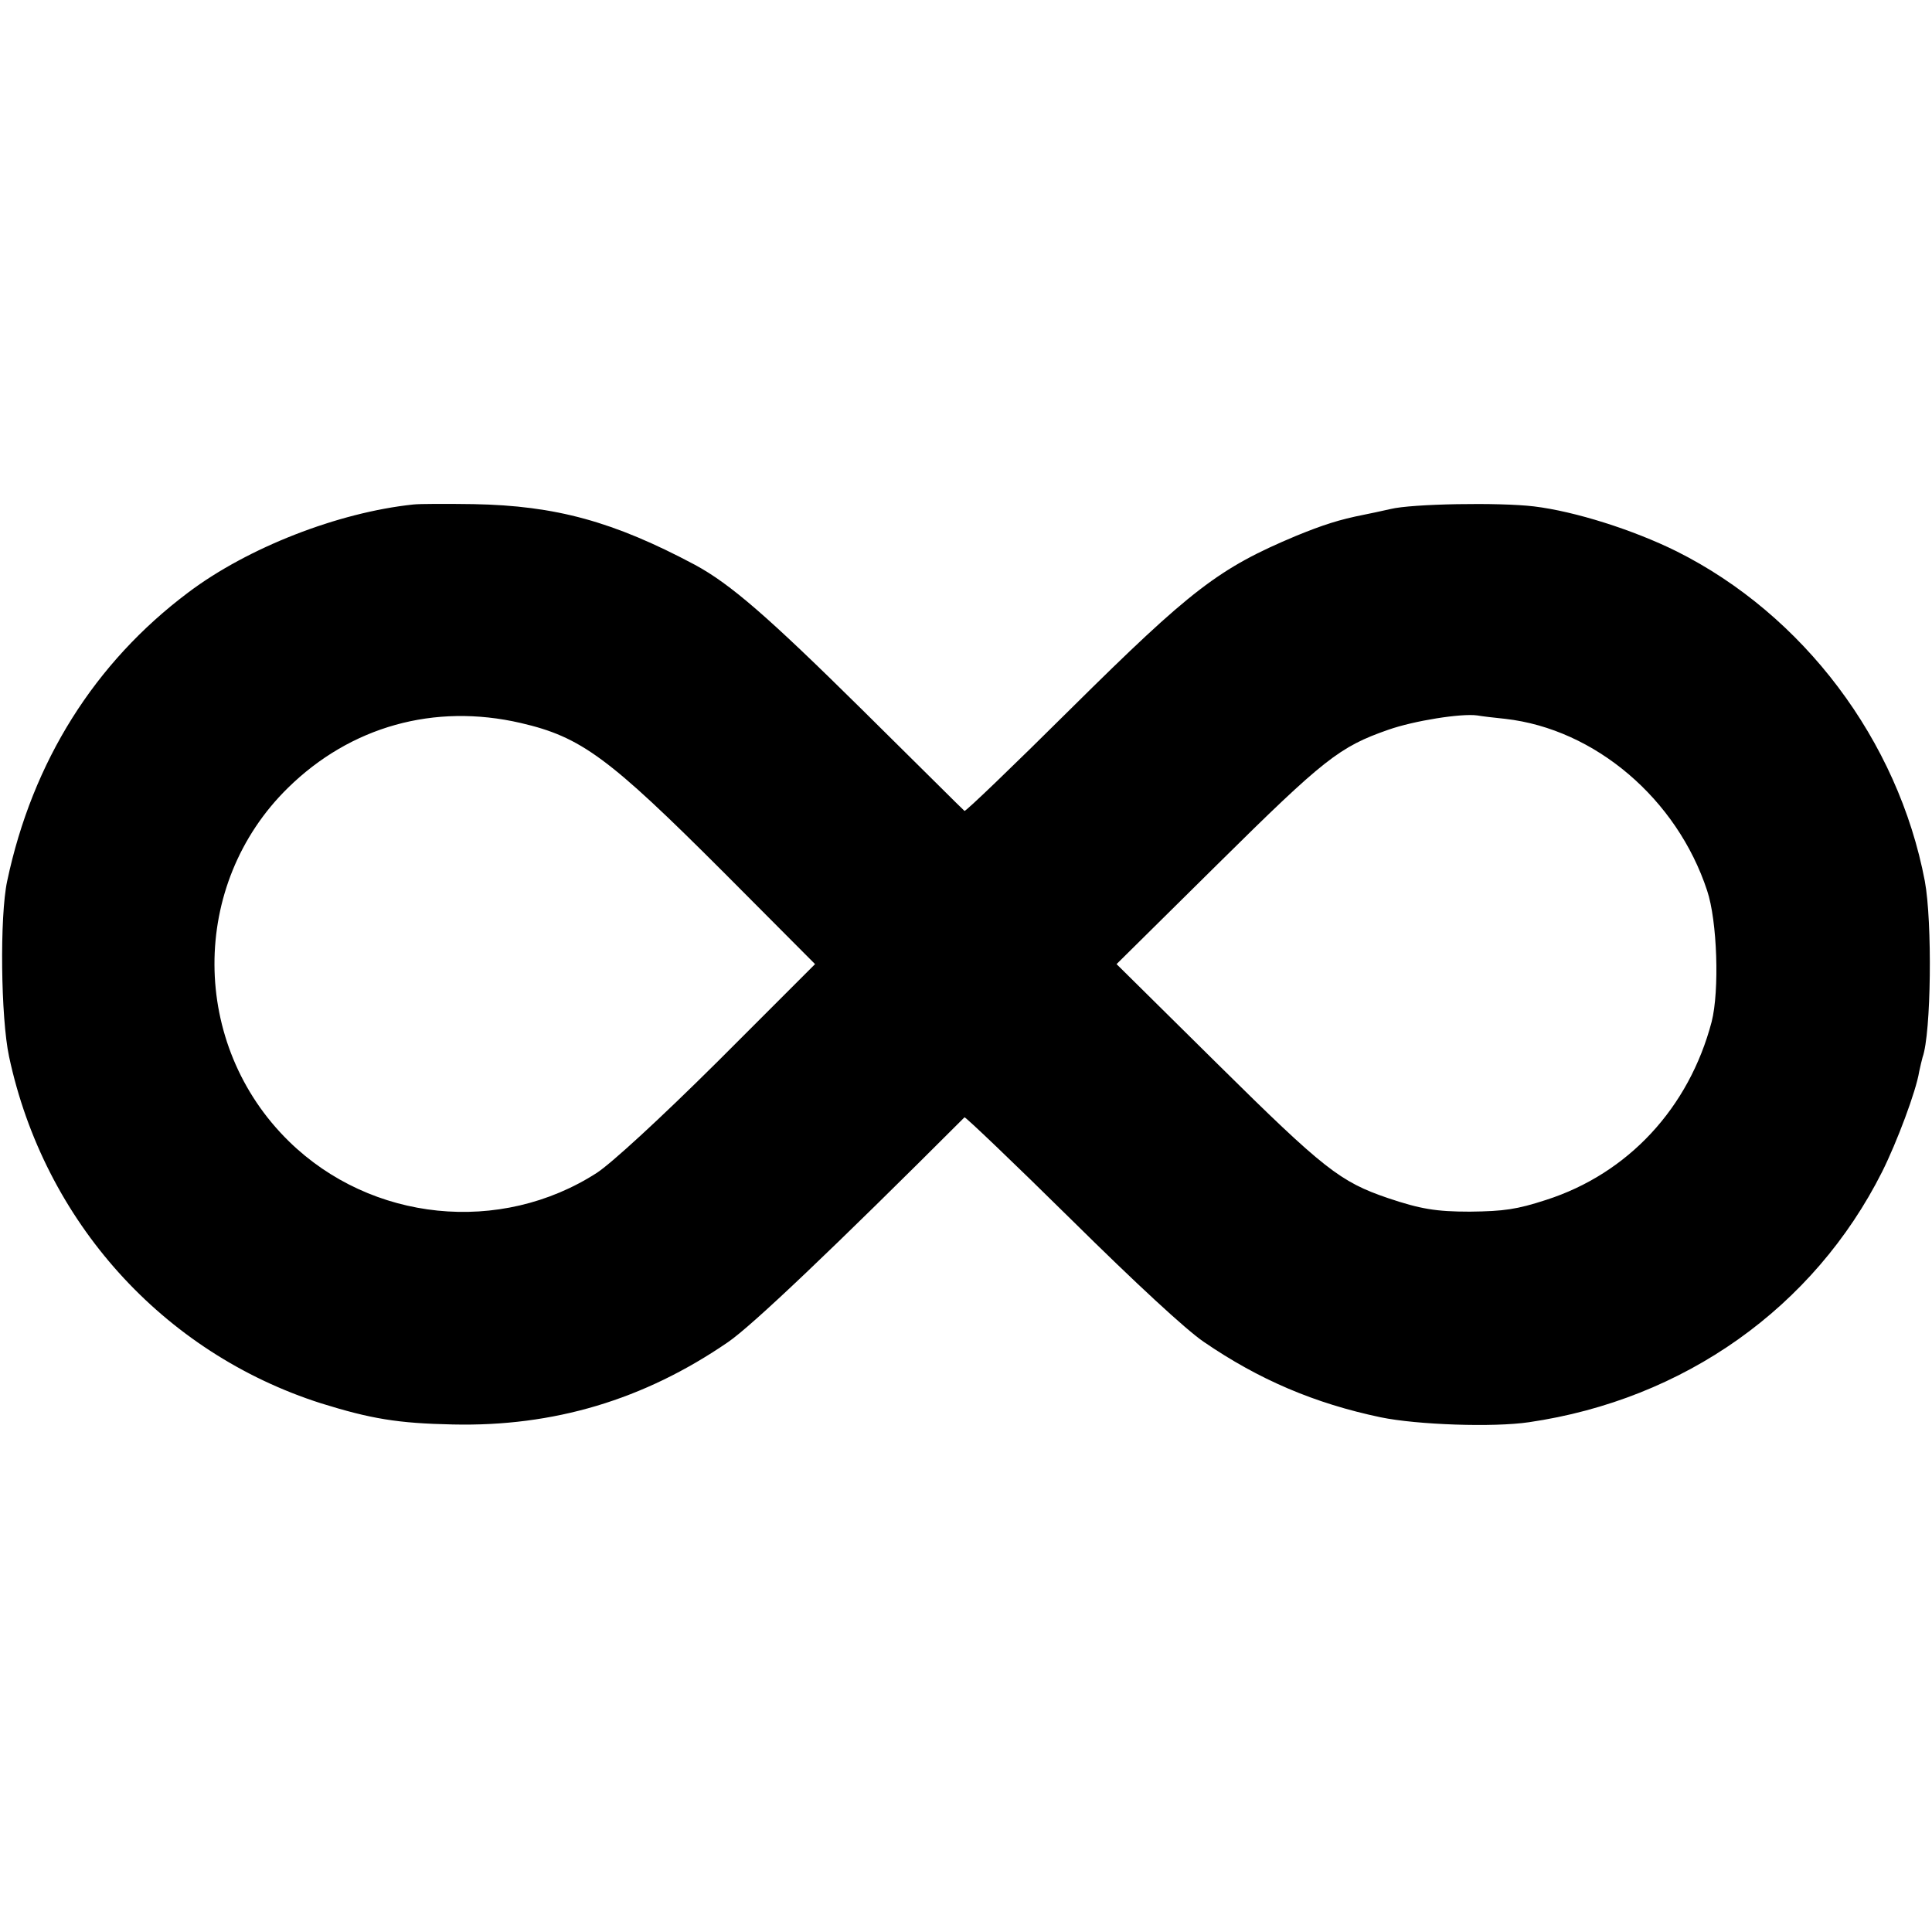 <?xml version="1.0" standalone="no"?>
<!DOCTYPE svg PUBLIC "-//W3C//DTD SVG 20010904//EN"
 "http://www.w3.org/TR/2001/REC-SVG-20010904/DTD/svg10.dtd">
<svg version="1.0" xmlns="http://www.w3.org/2000/svg"
 width="512pt" height="512pt" viewBox="0 0 512 512"
 preserveAspectRatio="xMidYMid meet">
<g transform="translate(0,512) scale(0.1,-0.1)"
fill="#000000" stroke="none">
<path d="M1095 3783 c-199 -21 -438 -114 -596 -233 -248 -186 -413 -448 -480
-765 -20 -93 -17 -362 5 -465 93 -436 407 -785 827 -919 132 -41 203 -53 349
-56 267 -6 506 65 729 218 62 42 281 250 627 596 2 2 129 -119 282 -270 173
-171 305 -293 352 -325 146 -100 293 -163 469 -200 97 -20 299 -27 393 -13
411 60 755 304 936 664 39 78 90 214 98 265 3 14 7 31 9 38 23 64 26 359 6
467 -71 373 -322 706 -658 874 -115 57 -270 106 -378 119 -92 11 -324 7 -380
-7 -27 -6 -59 -13 -70 -15 -66 -13 -109 -27 -180 -56 -205 -86 -278 -142 -597
-458 -153 -152 -280 -274 -282 -271 -3 2 -125 124 -273 270 -248 245 -347 331
-441 382 -216 115 -369 157 -587 161 -71 1 -143 1 -160 -1z m285 -579 c160
-37 233 -91 538 -396 l242 -243 -257 -257 c-157 -156 -283 -271 -321 -296
-256 -165 -598 -130 -816 83 -262 256 -264 681 -3 937 166 163 388 225 617
172z m2609 11 c238 -27 455 -212 535 -455 27 -80 33 -266 12 -348 -60 -228
-221 -402 -439 -472 -77 -25 -111 -30 -202 -31 -89 0 -131 7 -217 36 -126 43
-169 76 -451 355 l-268 265 268 265 c282 279 323 311 452 356 68 24 194 44
236 38 11 -2 44 -6 74 -9z"/>
</g>
</svg>
